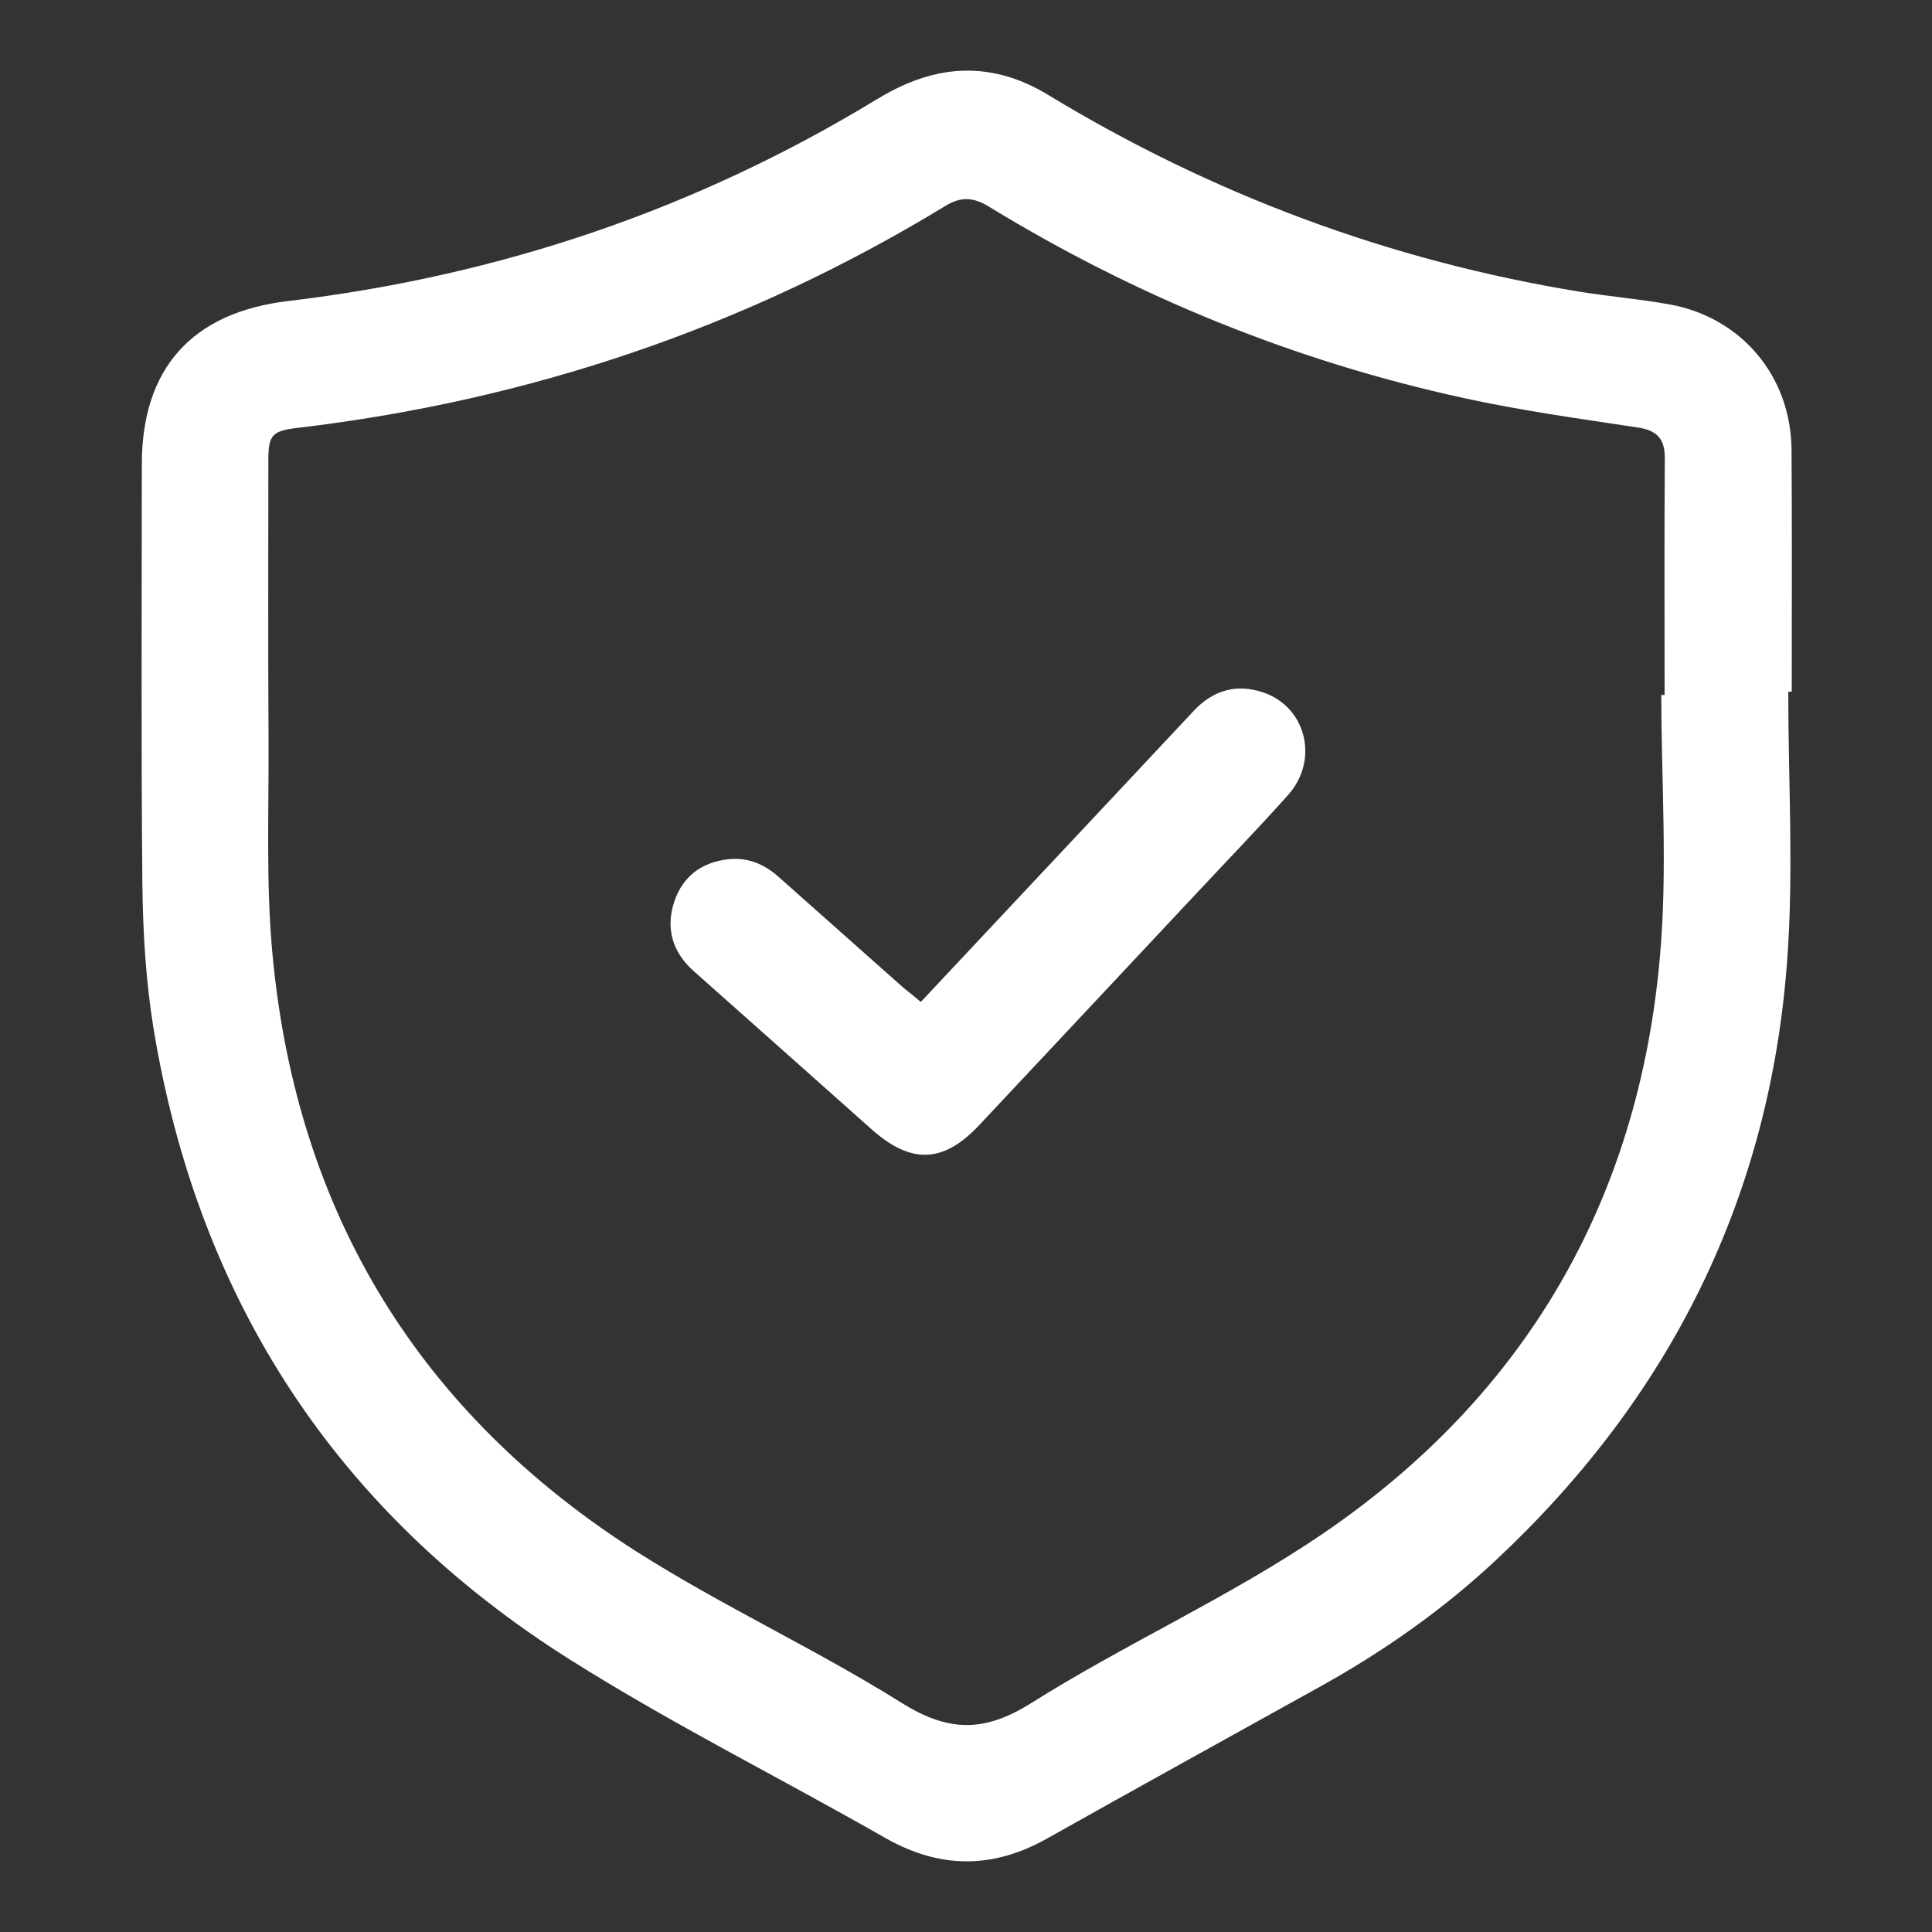 <svg width="47" height="47" viewBox="0 0 47 47" fill="none" xmlns="http://www.w3.org/2000/svg">
<rect x="0" y="0" width="47" height="47" fill="#333333" stroke="none"/>
<path d="M43.503 16.831C43.503 19.016 43.639 21.211 43.475 23.387C43.047 29.168 40.608 34.019 36.373 37.971C35.099 39.16 33.68 40.157 32.157 41.007C29.925 42.248 27.688 43.48 25.465 44.73C24.144 45.472 22.856 45.463 21.535 44.711C18.983 43.254 16.346 41.938 13.865 40.373C8.201 36.801 4.827 31.64 3.736 25.027C3.548 23.876 3.478 22.696 3.464 21.526C3.431 18.118 3.45 14.711 3.45 11.299C3.45 8.958 4.672 7.6 7.012 7.323C12.14 6.712 16.925 5.099 21.338 2.411C22.32 1.814 23.335 1.537 24.459 1.847C24.811 1.946 25.154 2.101 25.465 2.289C29.478 4.728 33.793 6.34 38.432 7.097C39.16 7.214 39.898 7.276 40.627 7.407C42.375 7.731 43.569 9.16 43.583 10.941C43.597 12.901 43.588 14.866 43.588 16.826C43.559 16.826 43.531 16.826 43.503 16.831ZM40.415 16.906C40.443 16.906 40.472 16.906 40.495 16.906C40.495 14.993 40.486 13.08 40.5 11.167C40.505 10.702 40.34 10.476 39.851 10.401C38.422 10.185 36.989 9.987 35.579 9.677C31.485 8.78 27.65 7.219 24.069 5.034C23.702 4.808 23.401 4.766 23.006 5.005C18.147 7.966 12.878 9.743 7.233 10.41C6.617 10.481 6.528 10.589 6.528 11.2C6.528 13.484 6.519 15.764 6.533 18.048C6.542 19.782 6.467 21.531 6.632 23.251C7.224 29.506 10.194 34.371 15.486 37.746C17.569 39.071 19.834 40.11 21.925 41.421C23.067 42.135 23.937 42.154 25.088 41.43C27.396 39.978 29.915 38.85 32.162 37.323C37.097 33.967 39.865 29.215 40.382 23.26C40.57 21.159 40.415 19.026 40.415 16.906Z" fill="white"/>
<path d="M22.401 24.374C23.336 23.378 24.257 22.395 25.178 21.413C26.466 20.041 27.754 18.668 29.037 17.296C29.516 16.784 30.09 16.624 30.743 16.849C31.782 17.211 32.092 18.494 31.335 19.34C30.607 20.154 29.845 20.943 29.098 21.742C27.34 23.617 25.582 25.497 23.82 27.373C22.946 28.303 22.161 28.327 21.197 27.467C19.759 26.184 18.316 24.905 16.873 23.622C16.352 23.157 16.187 22.569 16.408 21.921C16.61 21.324 17.066 20.981 17.696 20.905C18.171 20.849 18.575 21.009 18.932 21.324C19.952 22.231 20.977 23.138 21.996 24.045C22.123 24.144 22.245 24.242 22.401 24.374Z" fill="white"/>
</svg>

